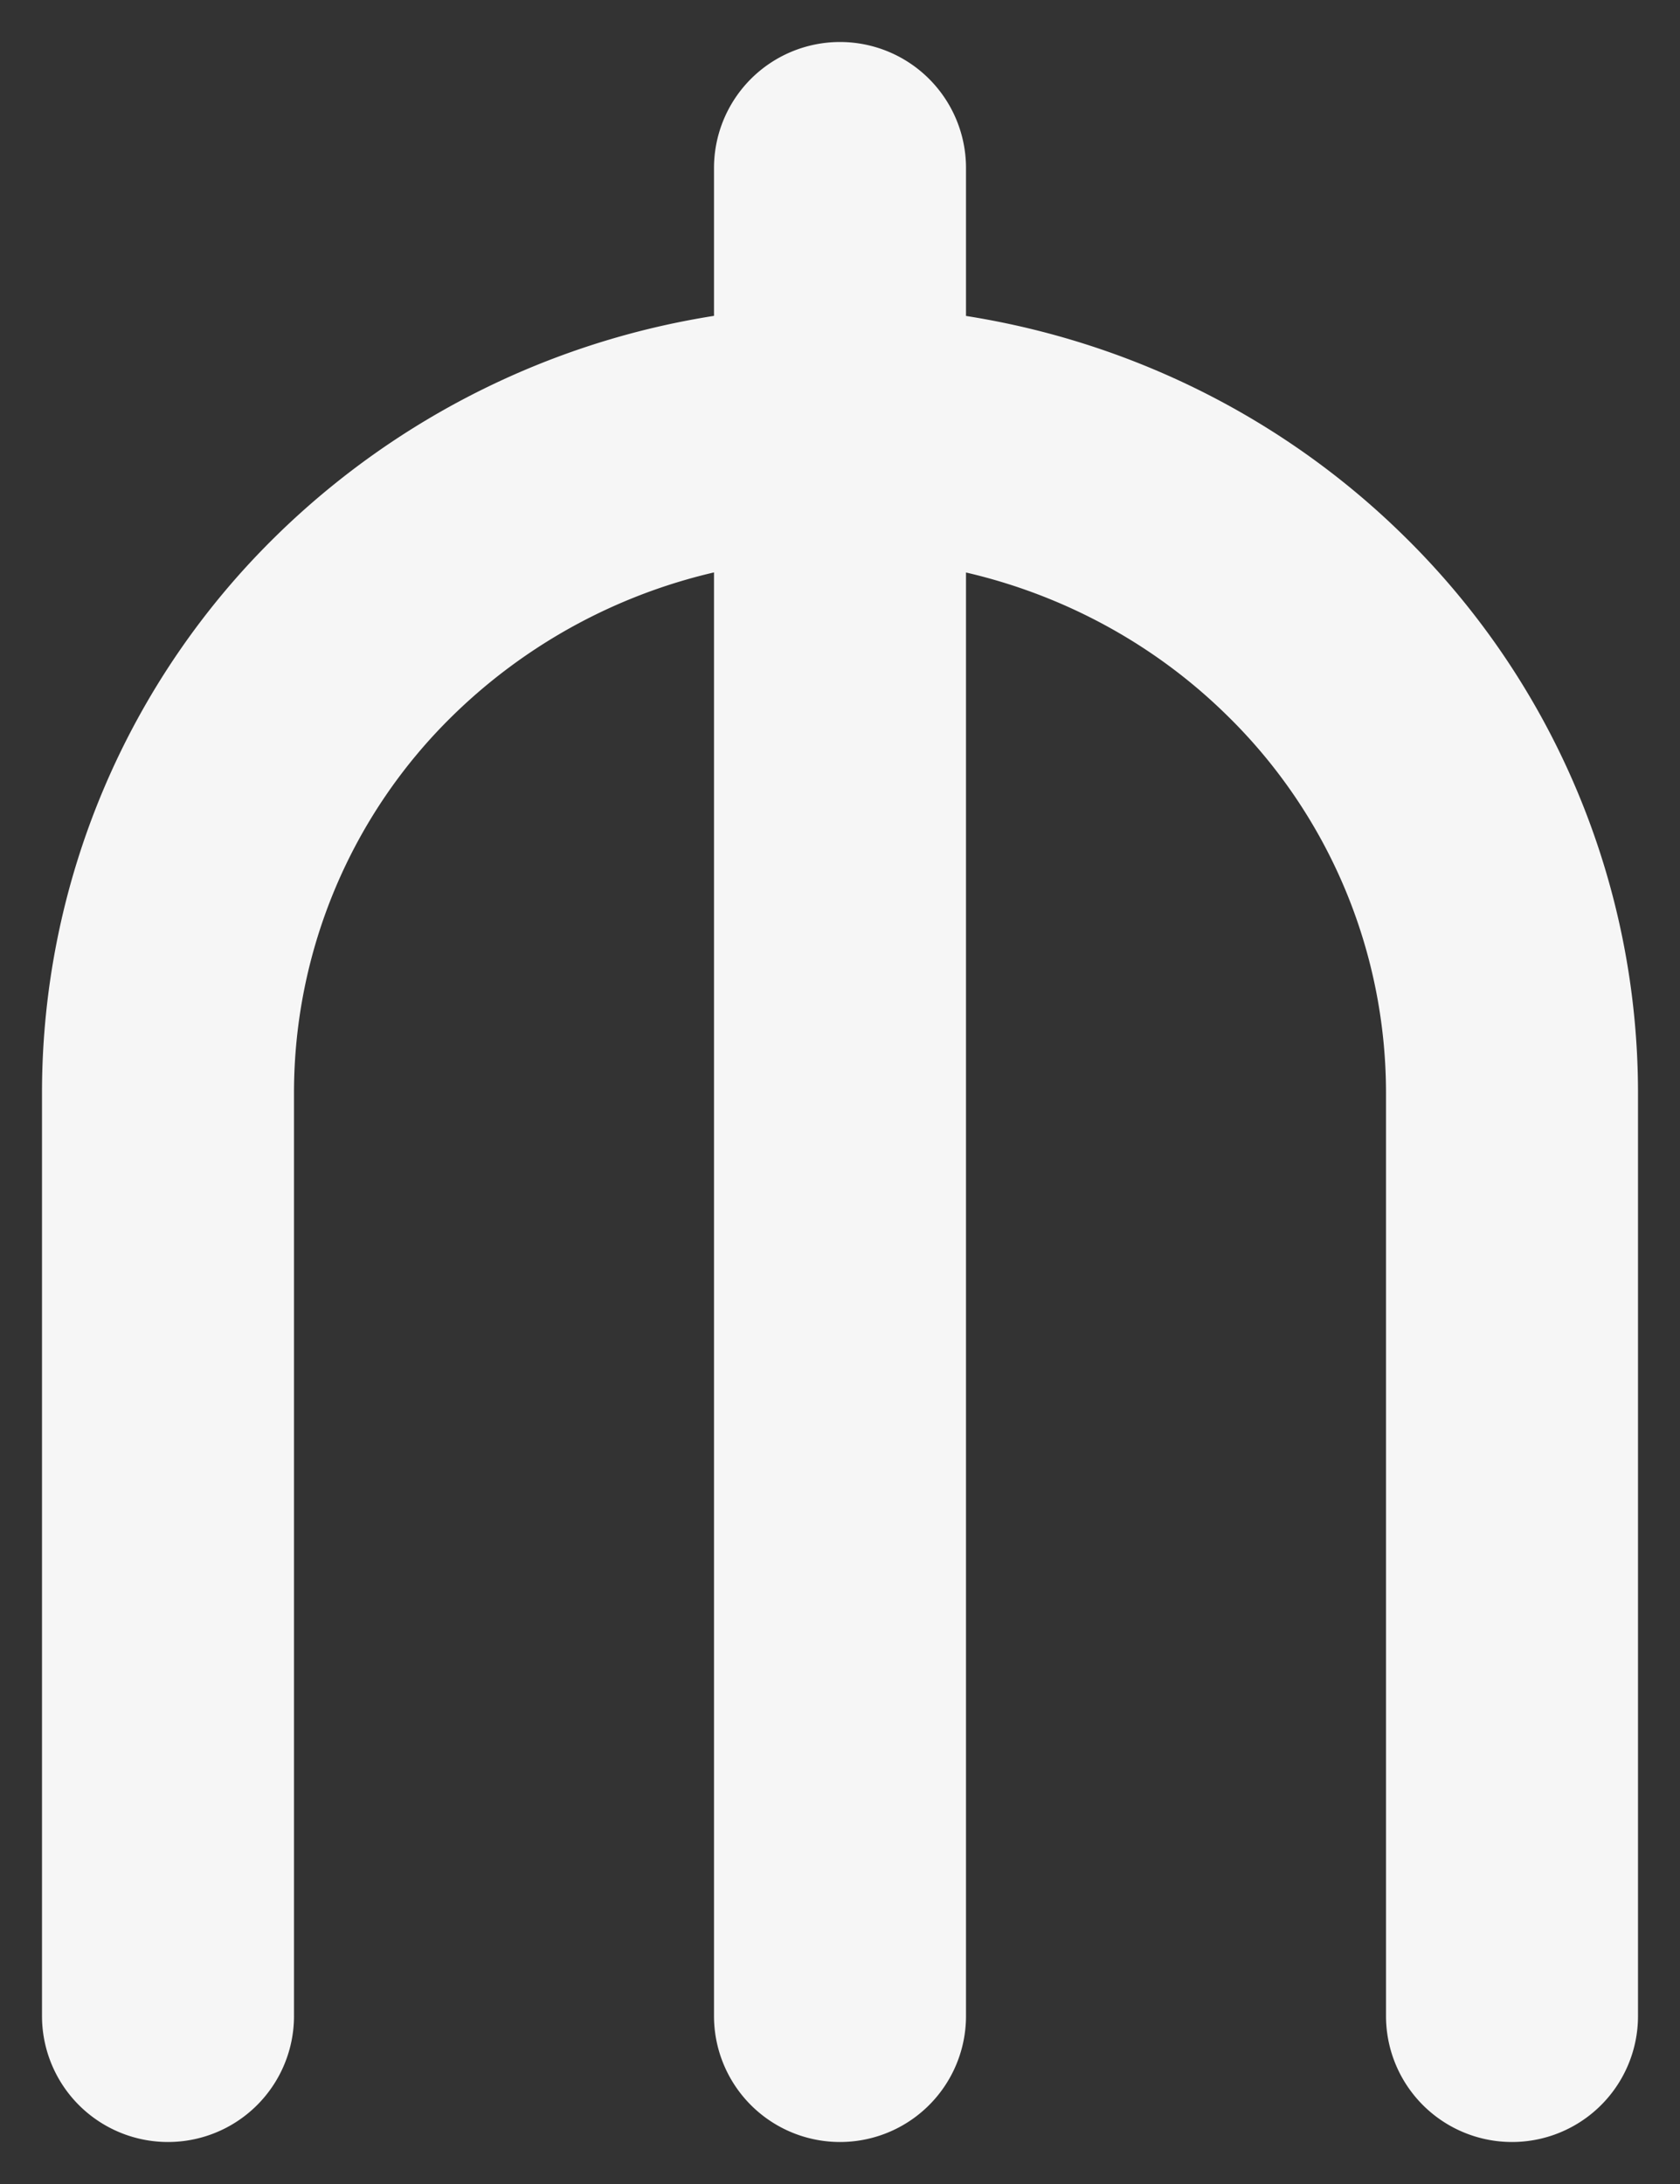 <svg width="10" height="13" fill="none" xmlns="http://www.w3.org/2000/svg"><rect width="100%" height="100%" fill="#333333" stroke="none"/><path d="M1 12V6.5a3.89 3.89 0 011.172-2.778A4.037 4.037 0 015 2.572c1.06 0 2.078.413 2.828 1.15A3.893 3.893 0 019 6.5V12M5 1v11" stroke="#F6F6F6" stroke-width="1.5" stroke-linecap="round" stroke-linejoin="round"/></svg>